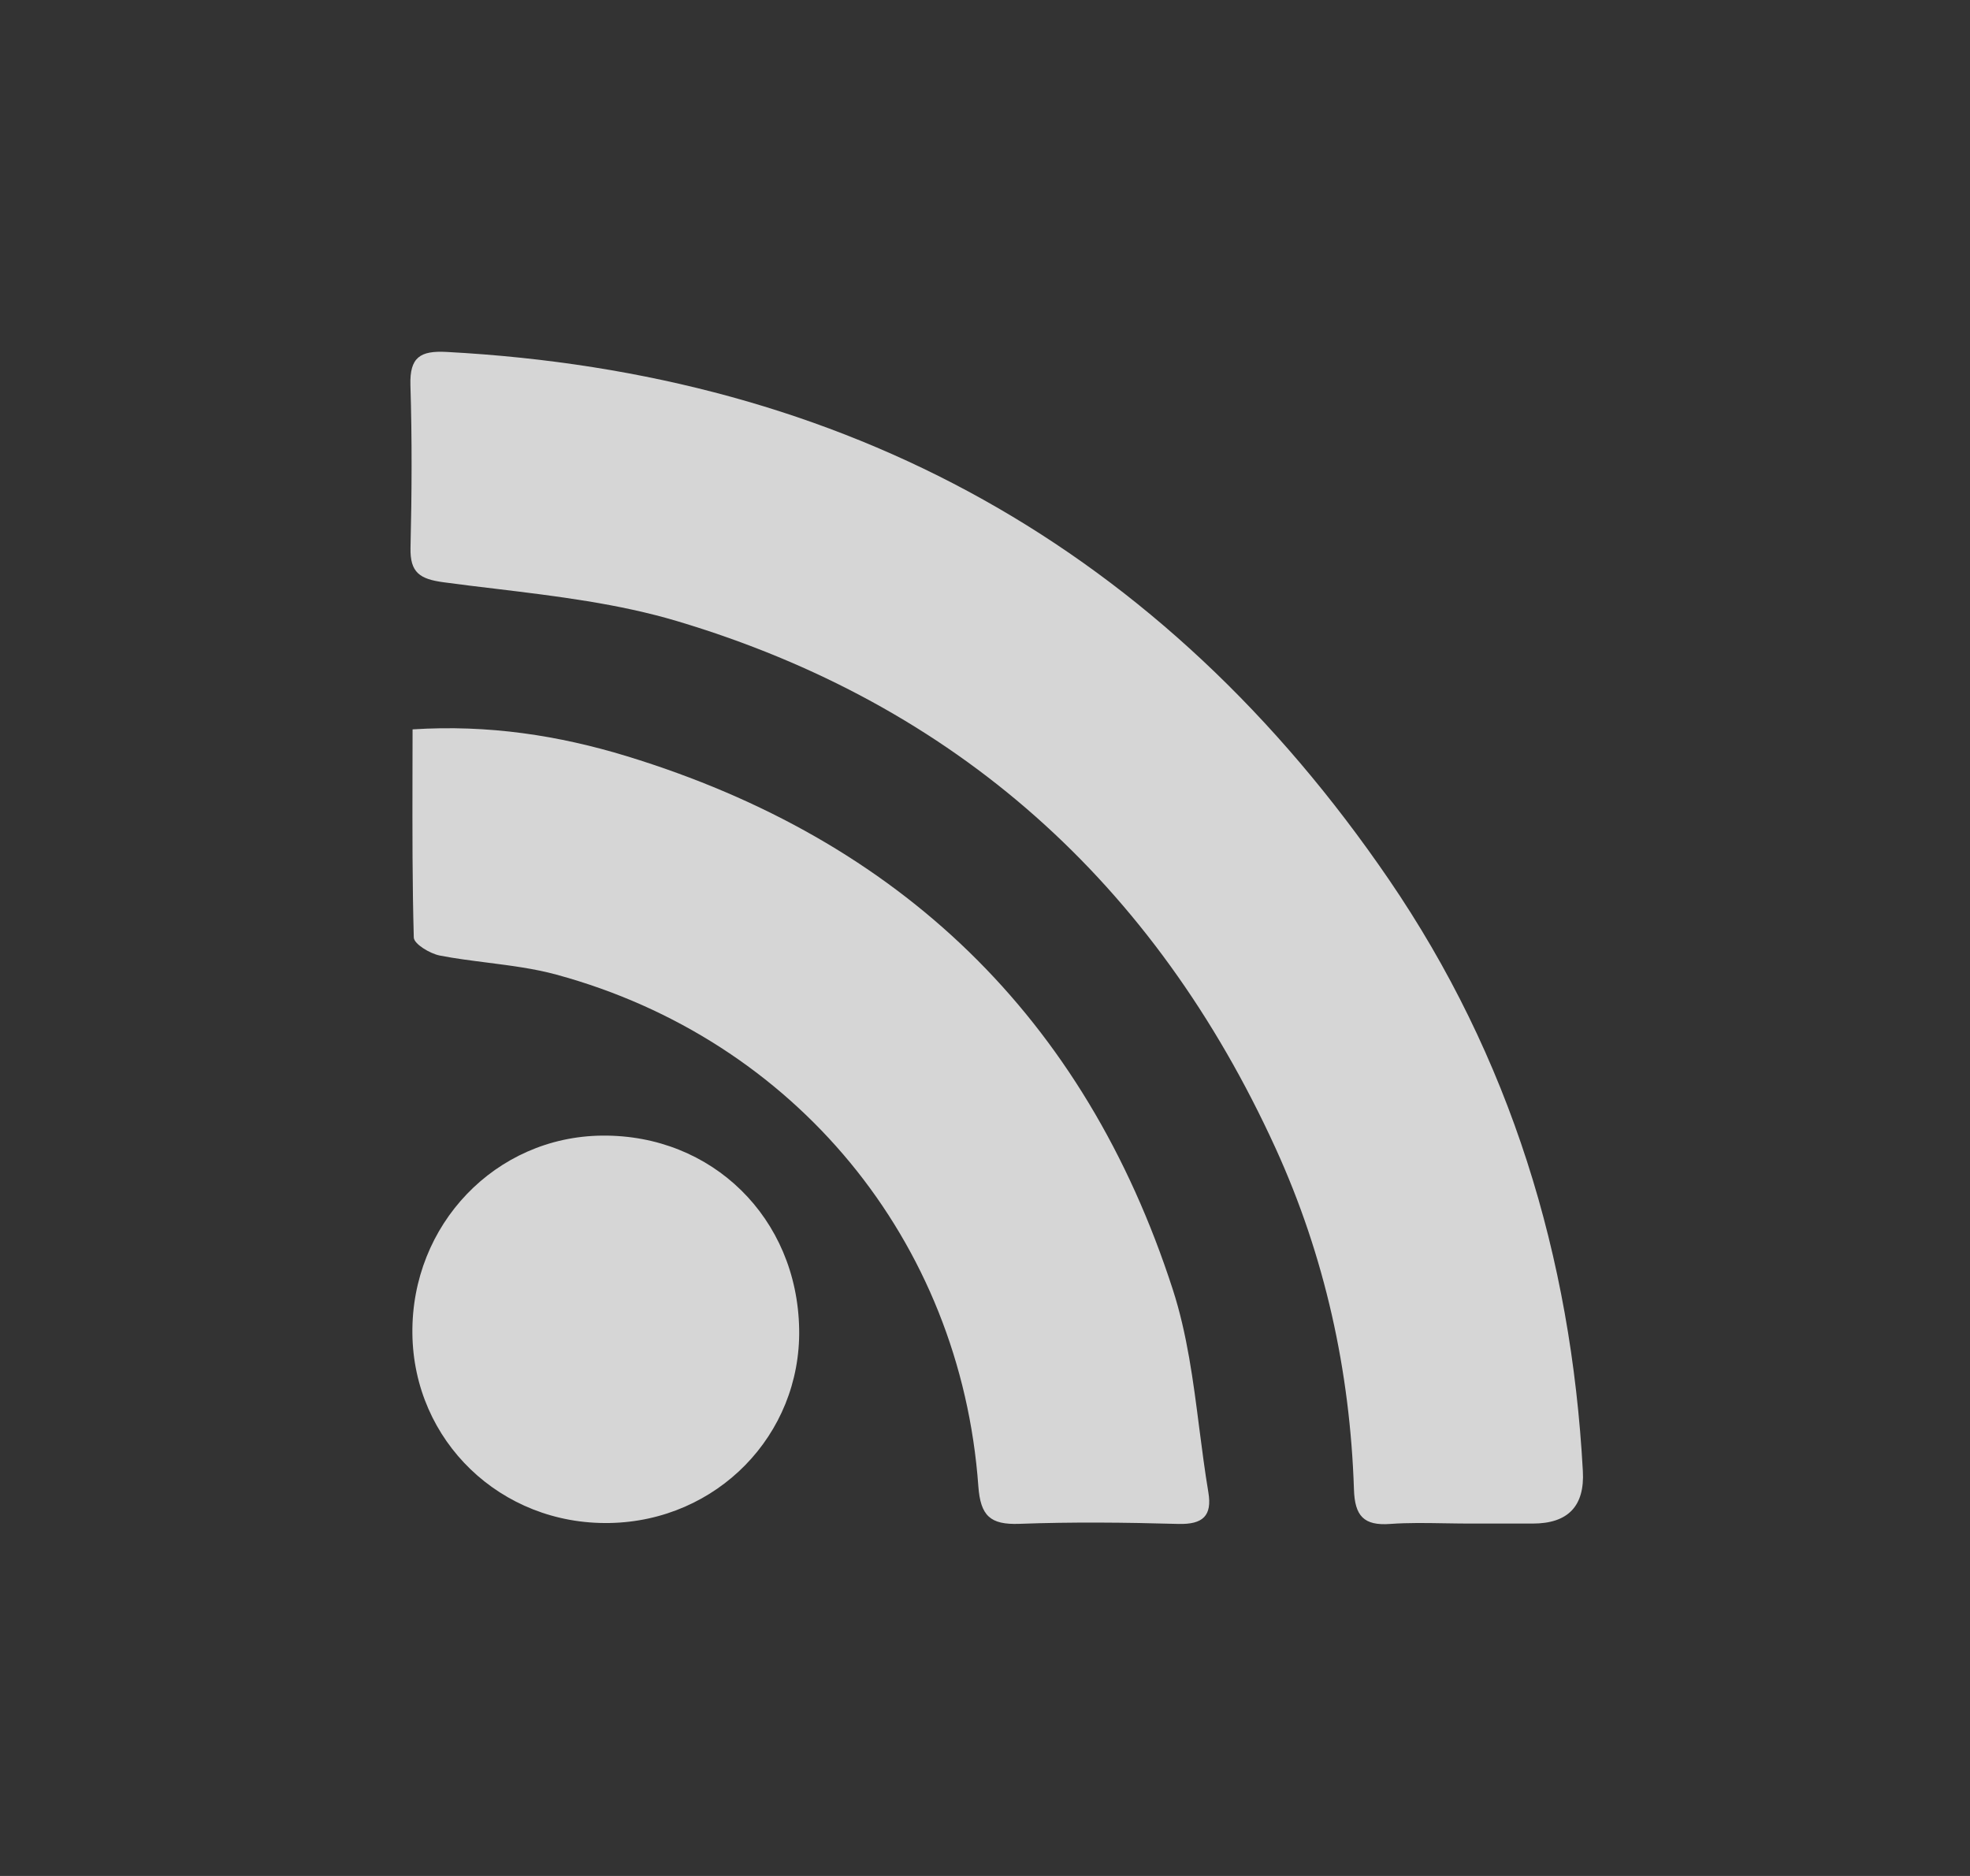 <svg width="21" height="20" viewBox="0 0 21 20" fill="none" xmlns="http://www.w3.org/2000/svg">
<rect x="0" y="0" width="21" height="20" fill="#333333" stroke="none"/>
<g clip-path="url(#clip0_147_879)">
<path fill-rule="evenodd" clip-rule="evenodd" d="M15.652 16.243C15.567 16.243 15.482 16.241 15.397 16.24C15.204 16.237 15.011 16.233 14.82 16.247C14.537 16.268 14.442 16.161 14.433 15.88C14.392 14.614 14.123 13.393 13.597 12.24C12.309 9.42 10.195 7.511 7.218 6.622C6.594 6.436 5.937 6.356 5.283 6.277C5.098 6.255 4.914 6.233 4.731 6.208C4.476 6.174 4.37 6.106 4.376 5.84C4.39 5.261 4.393 4.682 4.375 4.104C4.367 3.809 4.479 3.737 4.76 3.752C9.032 3.98 12.393 5.847 14.805 9.376C16.099 11.27 16.749 13.395 16.873 15.683C16.894 16.056 16.716 16.243 16.339 16.243L15.652 16.243ZM4.398 7.776C5.209 7.724 5.957 7.841 6.682 8.062C9.598 8.954 11.563 10.847 12.502 13.748C12.655 14.221 12.72 14.723 12.784 15.225V15.225L12.784 15.225C12.814 15.454 12.843 15.684 12.881 15.91C12.923 16.161 12.822 16.253 12.564 16.247C11.998 16.231 11.43 16.225 10.865 16.246C10.556 16.257 10.452 16.161 10.429 15.845C10.24 13.226 8.473 11.082 5.932 10.391C5.694 10.326 5.446 10.295 5.198 10.263L5.198 10.263C5.027 10.241 4.856 10.22 4.687 10.187C4.582 10.166 4.413 10.064 4.411 9.995C4.395 9.423 4.396 8.85 4.397 8.264C4.398 8.103 4.398 7.94 4.398 7.776ZM6.499 16.237C7.642 16.216 8.538 15.3 8.519 14.171C8.499 12.986 7.592 12.095 6.418 12.107C5.282 12.118 4.384 13.056 4.396 14.216C4.408 15.364 5.339 16.259 6.499 16.237Z" fill="white" fill-opacity="0.8"/>
</g>
<defs>
<clipPath id="clip0_147_879">
<rect width="20" height="20" fill="white" transform="translate(0.5)"/>
</clipPath>
</defs>
</svg>